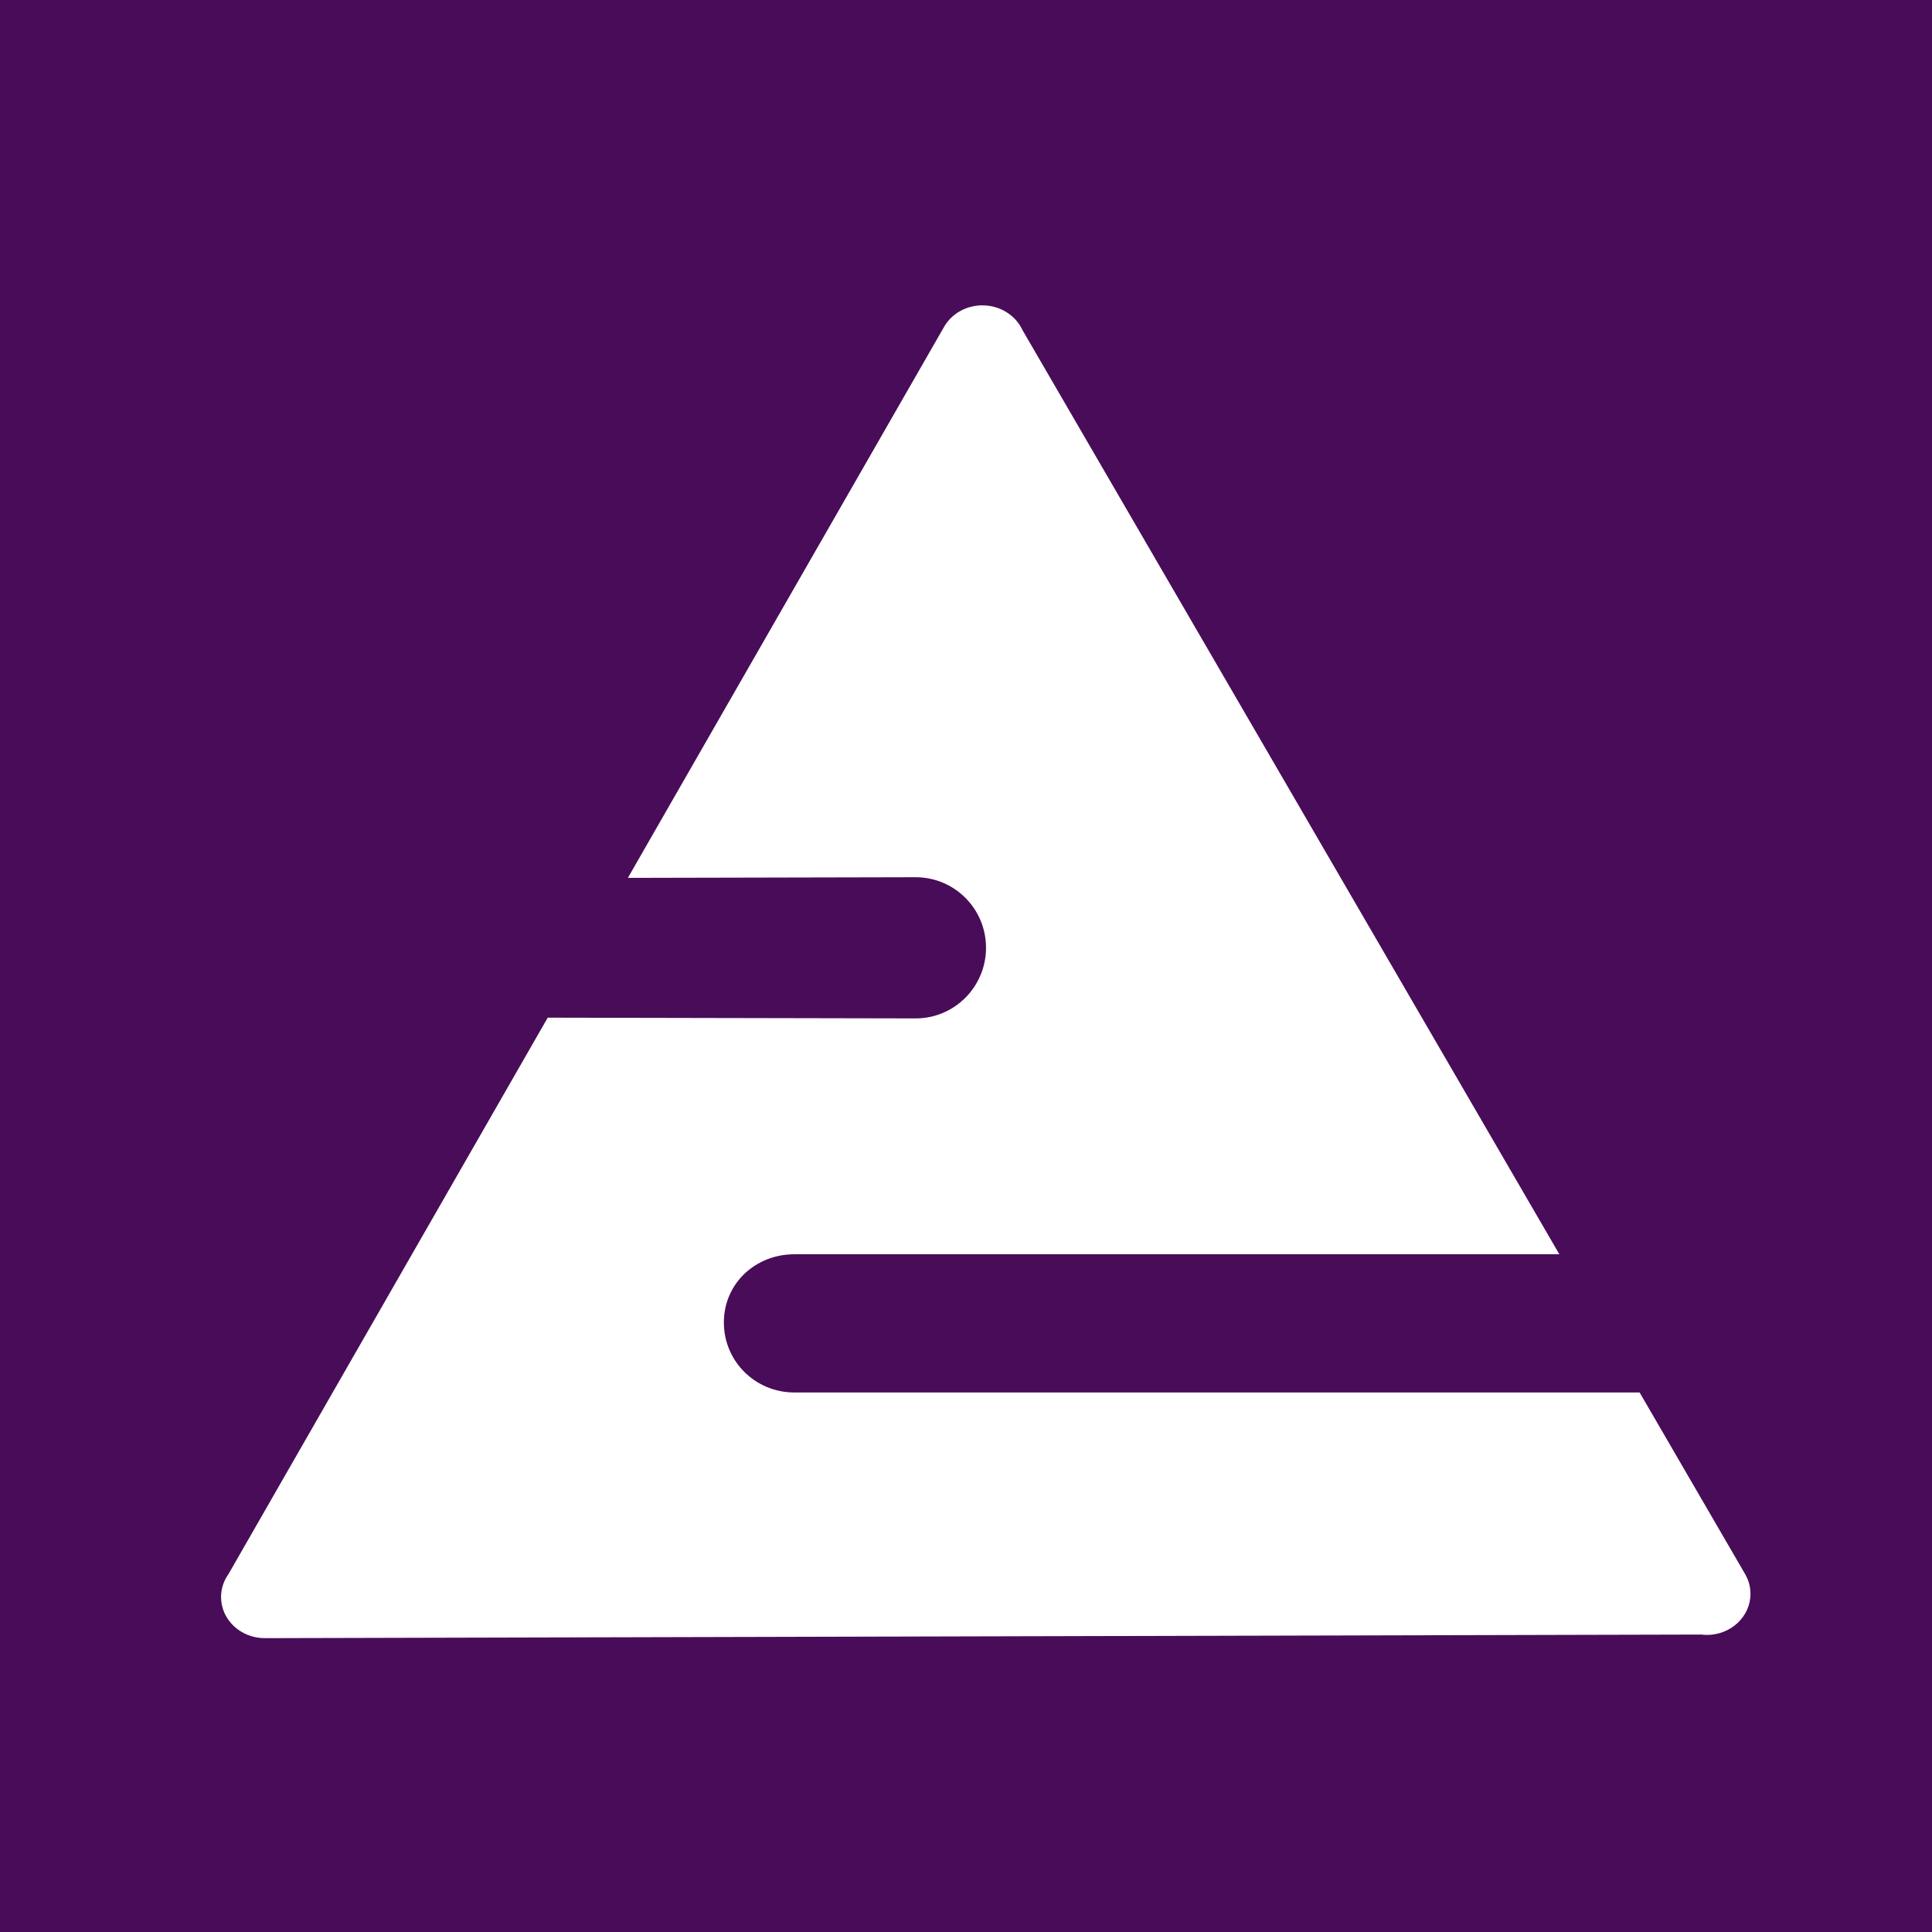 <?xml version="1.0" encoding="UTF-8" standalone="no"?>
<svg  xmlns="http://www.w3.org/2000/svg" height="470" width="470">
<path d="m0 0h470v470h-470z" fill="#490c59"/>
<path d="m239 74.281c-4.046 0-7.559 2.113-9.344 5.25l-76.91 134.03 69.969-0.156c9.487-0.023 17.156 7.67 17.156 17.156 0 9.487-7.67 17.208-17.156 17.188l-89.47-0.18-77.656 135.35-0.125 0.188c-1.066 1.558-1.688 3.415-1.688 5.406 0 5.523 4.763 10 10.625 10 0.115 0 0.229-0.028 0.344-0.031v0.031l349.19-0.875c0.419 0.048 0.848 0.094 1.281 0.094 5.862 0 10.625-4.477 10.625-10 0-1.831-0.524-3.555-1.438-5.031l-25.53-43.95h-205.62c-9.487 0-17.156-7.545-17.156-17.031 0-9.487 7.67-16.594 17.156-16.594h186.09l-130.56-224.75c-0.038-0.085-0.084-0.166-0.125-0.25-1.68-3.448-5.37-5.839-9.66-5.839z" fill="#fff"/>
</svg>
